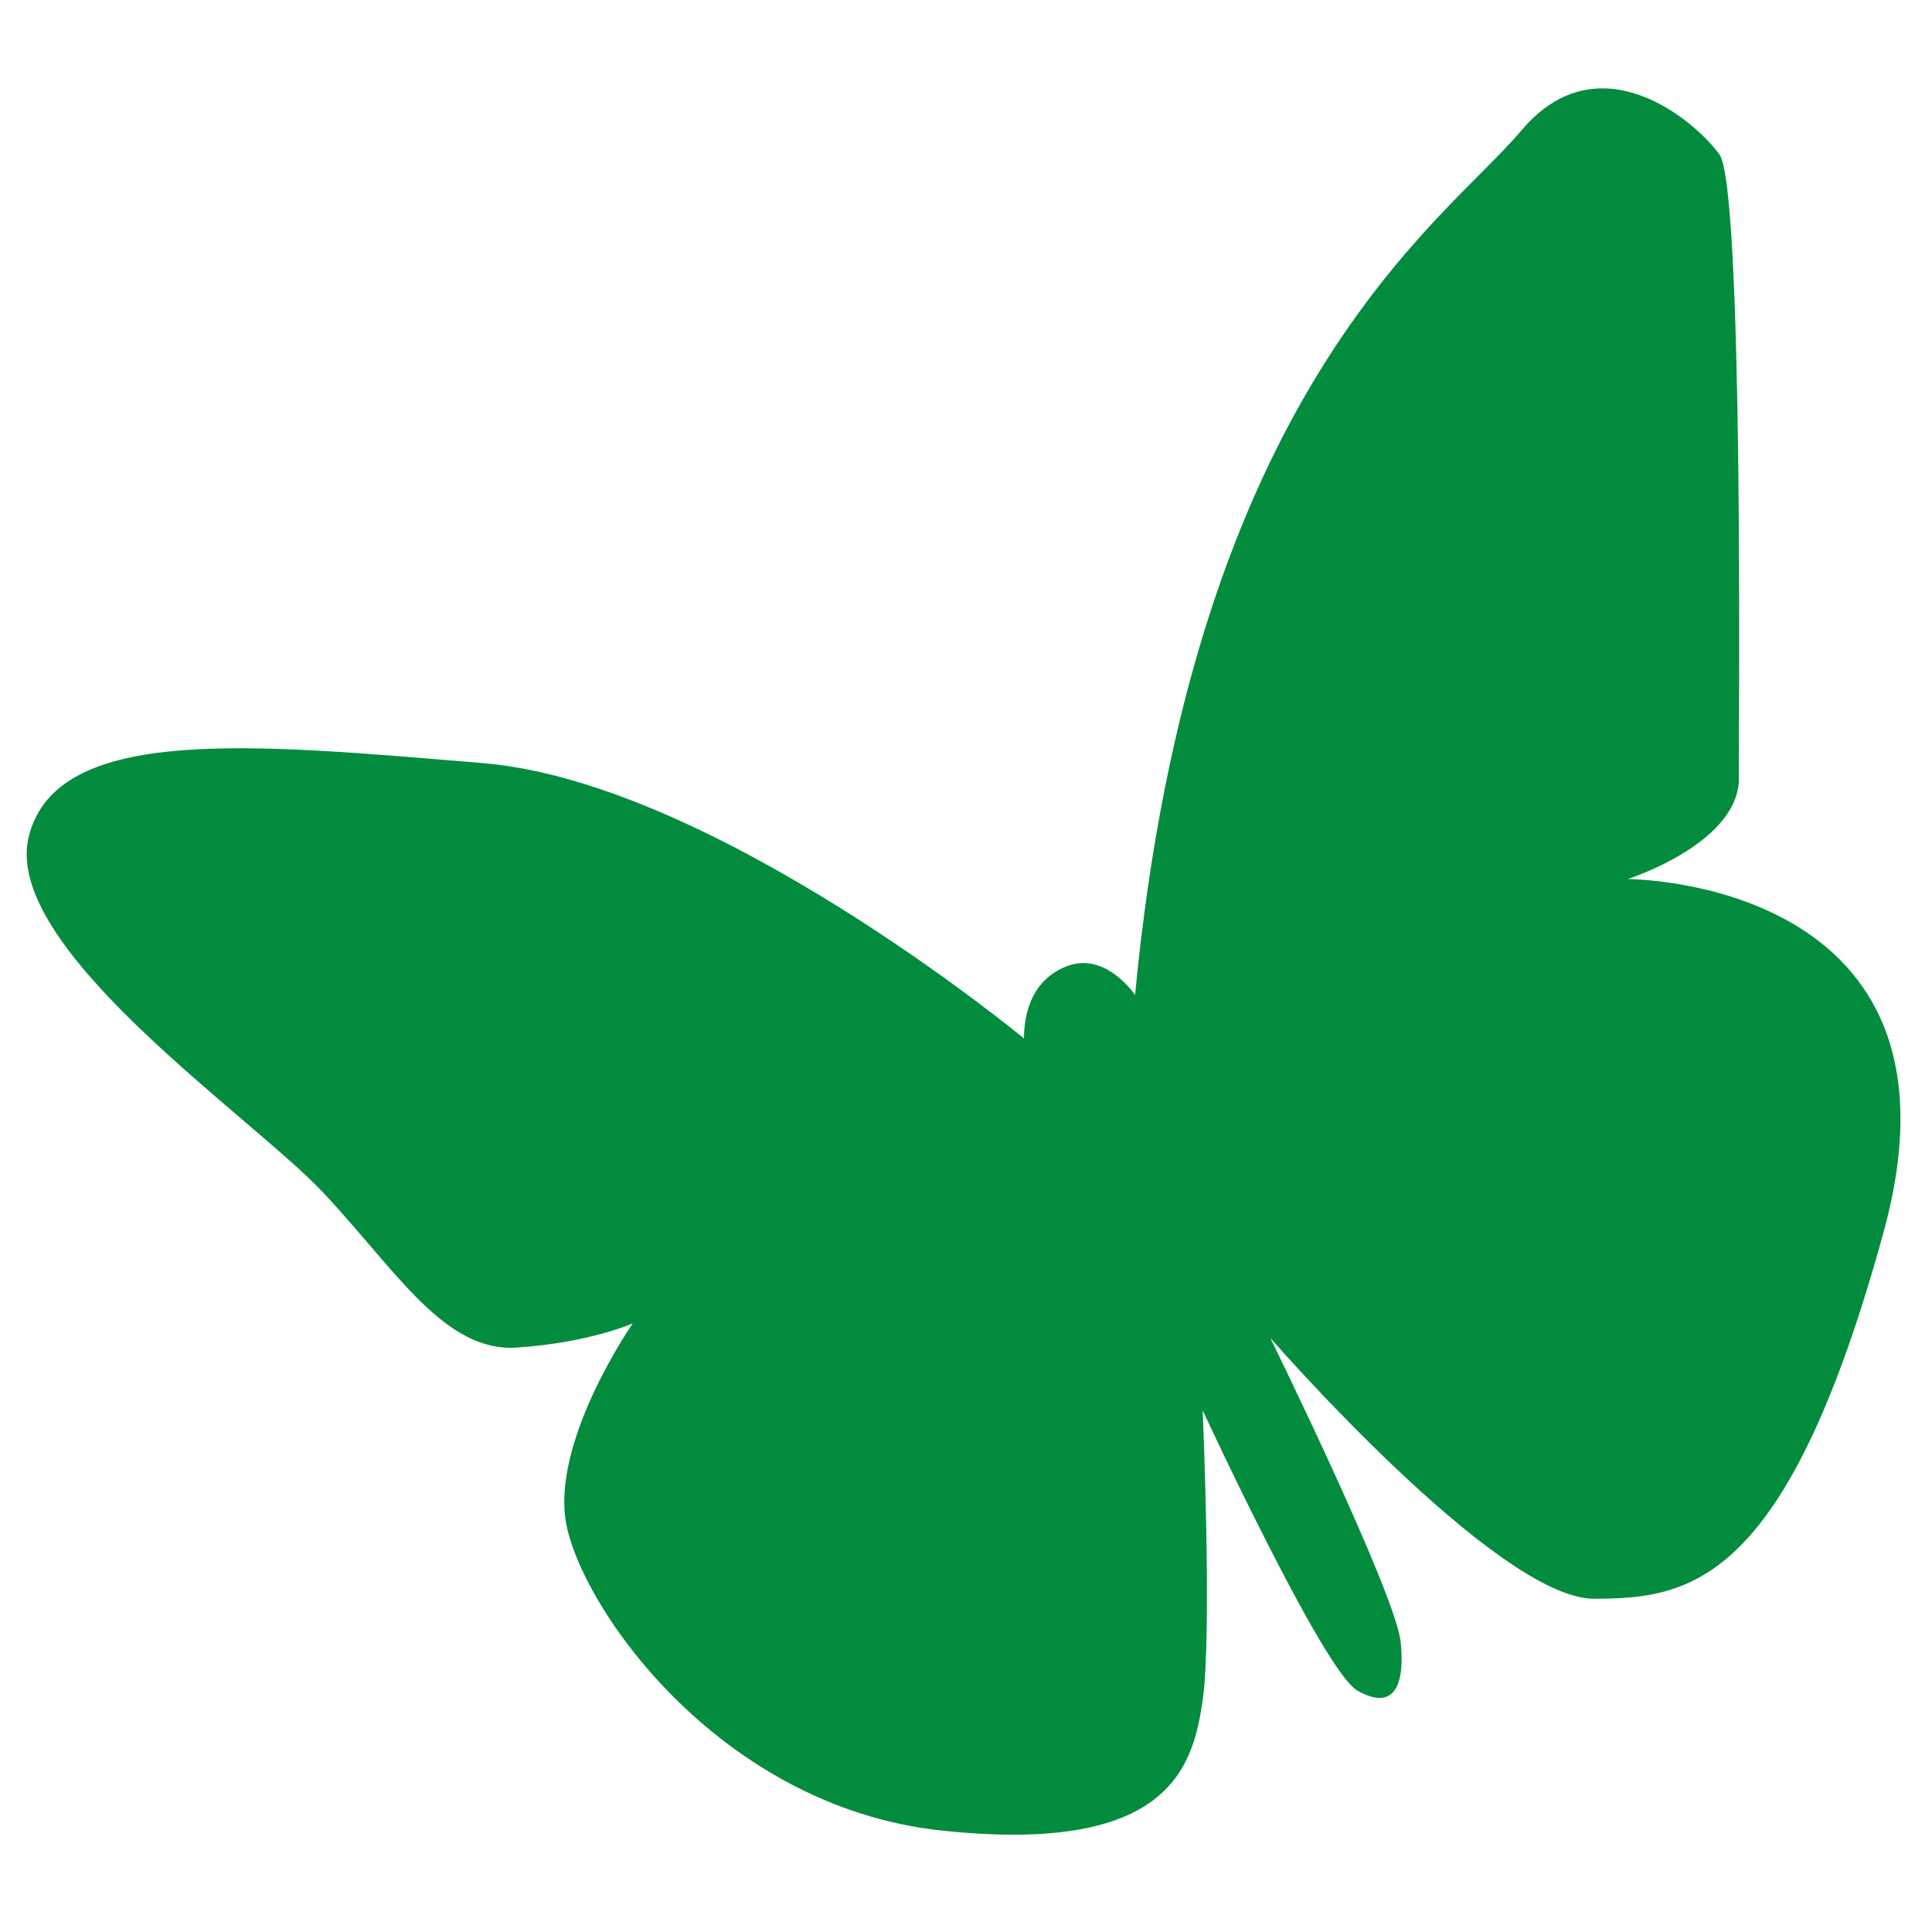 <?xml version="1.0" encoding="utf-8"?>
<!-- Generator: Adobe Illustrator 24.0.0, SVG Export Plug-In . SVG Version: 6.00 Build 0)  -->
<svg version="1.1" id="Calque_1" xmlns="http://www.w3.org/2000/svg" xmlns:xlink="http://www.w3.org/1999/xlink" x="0px" y="0px"
	 viewBox="0 0 40 40" style="enable-background:new 0 0 40 40;" xml:space="preserve">
<style type="text/css">
	.st0{fill:#038C3E;}
</style>
<path class="st0" d="M21.2,21.5c0,0-6.4-5.3-11.2-5.7c-4.8-0.4-8.8-0.8-9.4,1.5s4.6,5.8,6.1,7.4s2.5,3.3,4,3.2s2.4-0.5,2.4-0.5
	s-1.6,2.3-1.4,4c0.2,1.7,3.1,6,7.8,6.5s5.2-1.3,5.4-2.7s0-6,0-6s2.5,5.4,3.2,5.8s1,0,0.9-1s-2.7-6.3-2.7-6.3s4.7,5.4,6.7,5.4
	s4-0.3,6-7.6s-5.3-7.3-5.3-7.3s2.2-0.7,2.3-2c0-1.2,0.1-12.3-0.4-13s-2.5-2.4-4.1-0.5s-6.8,5.3-8,17.9c0,0-0.6-0.9-1.4-0.6
	S21.2,21.1,21.2,21.5z"/>
</svg>
